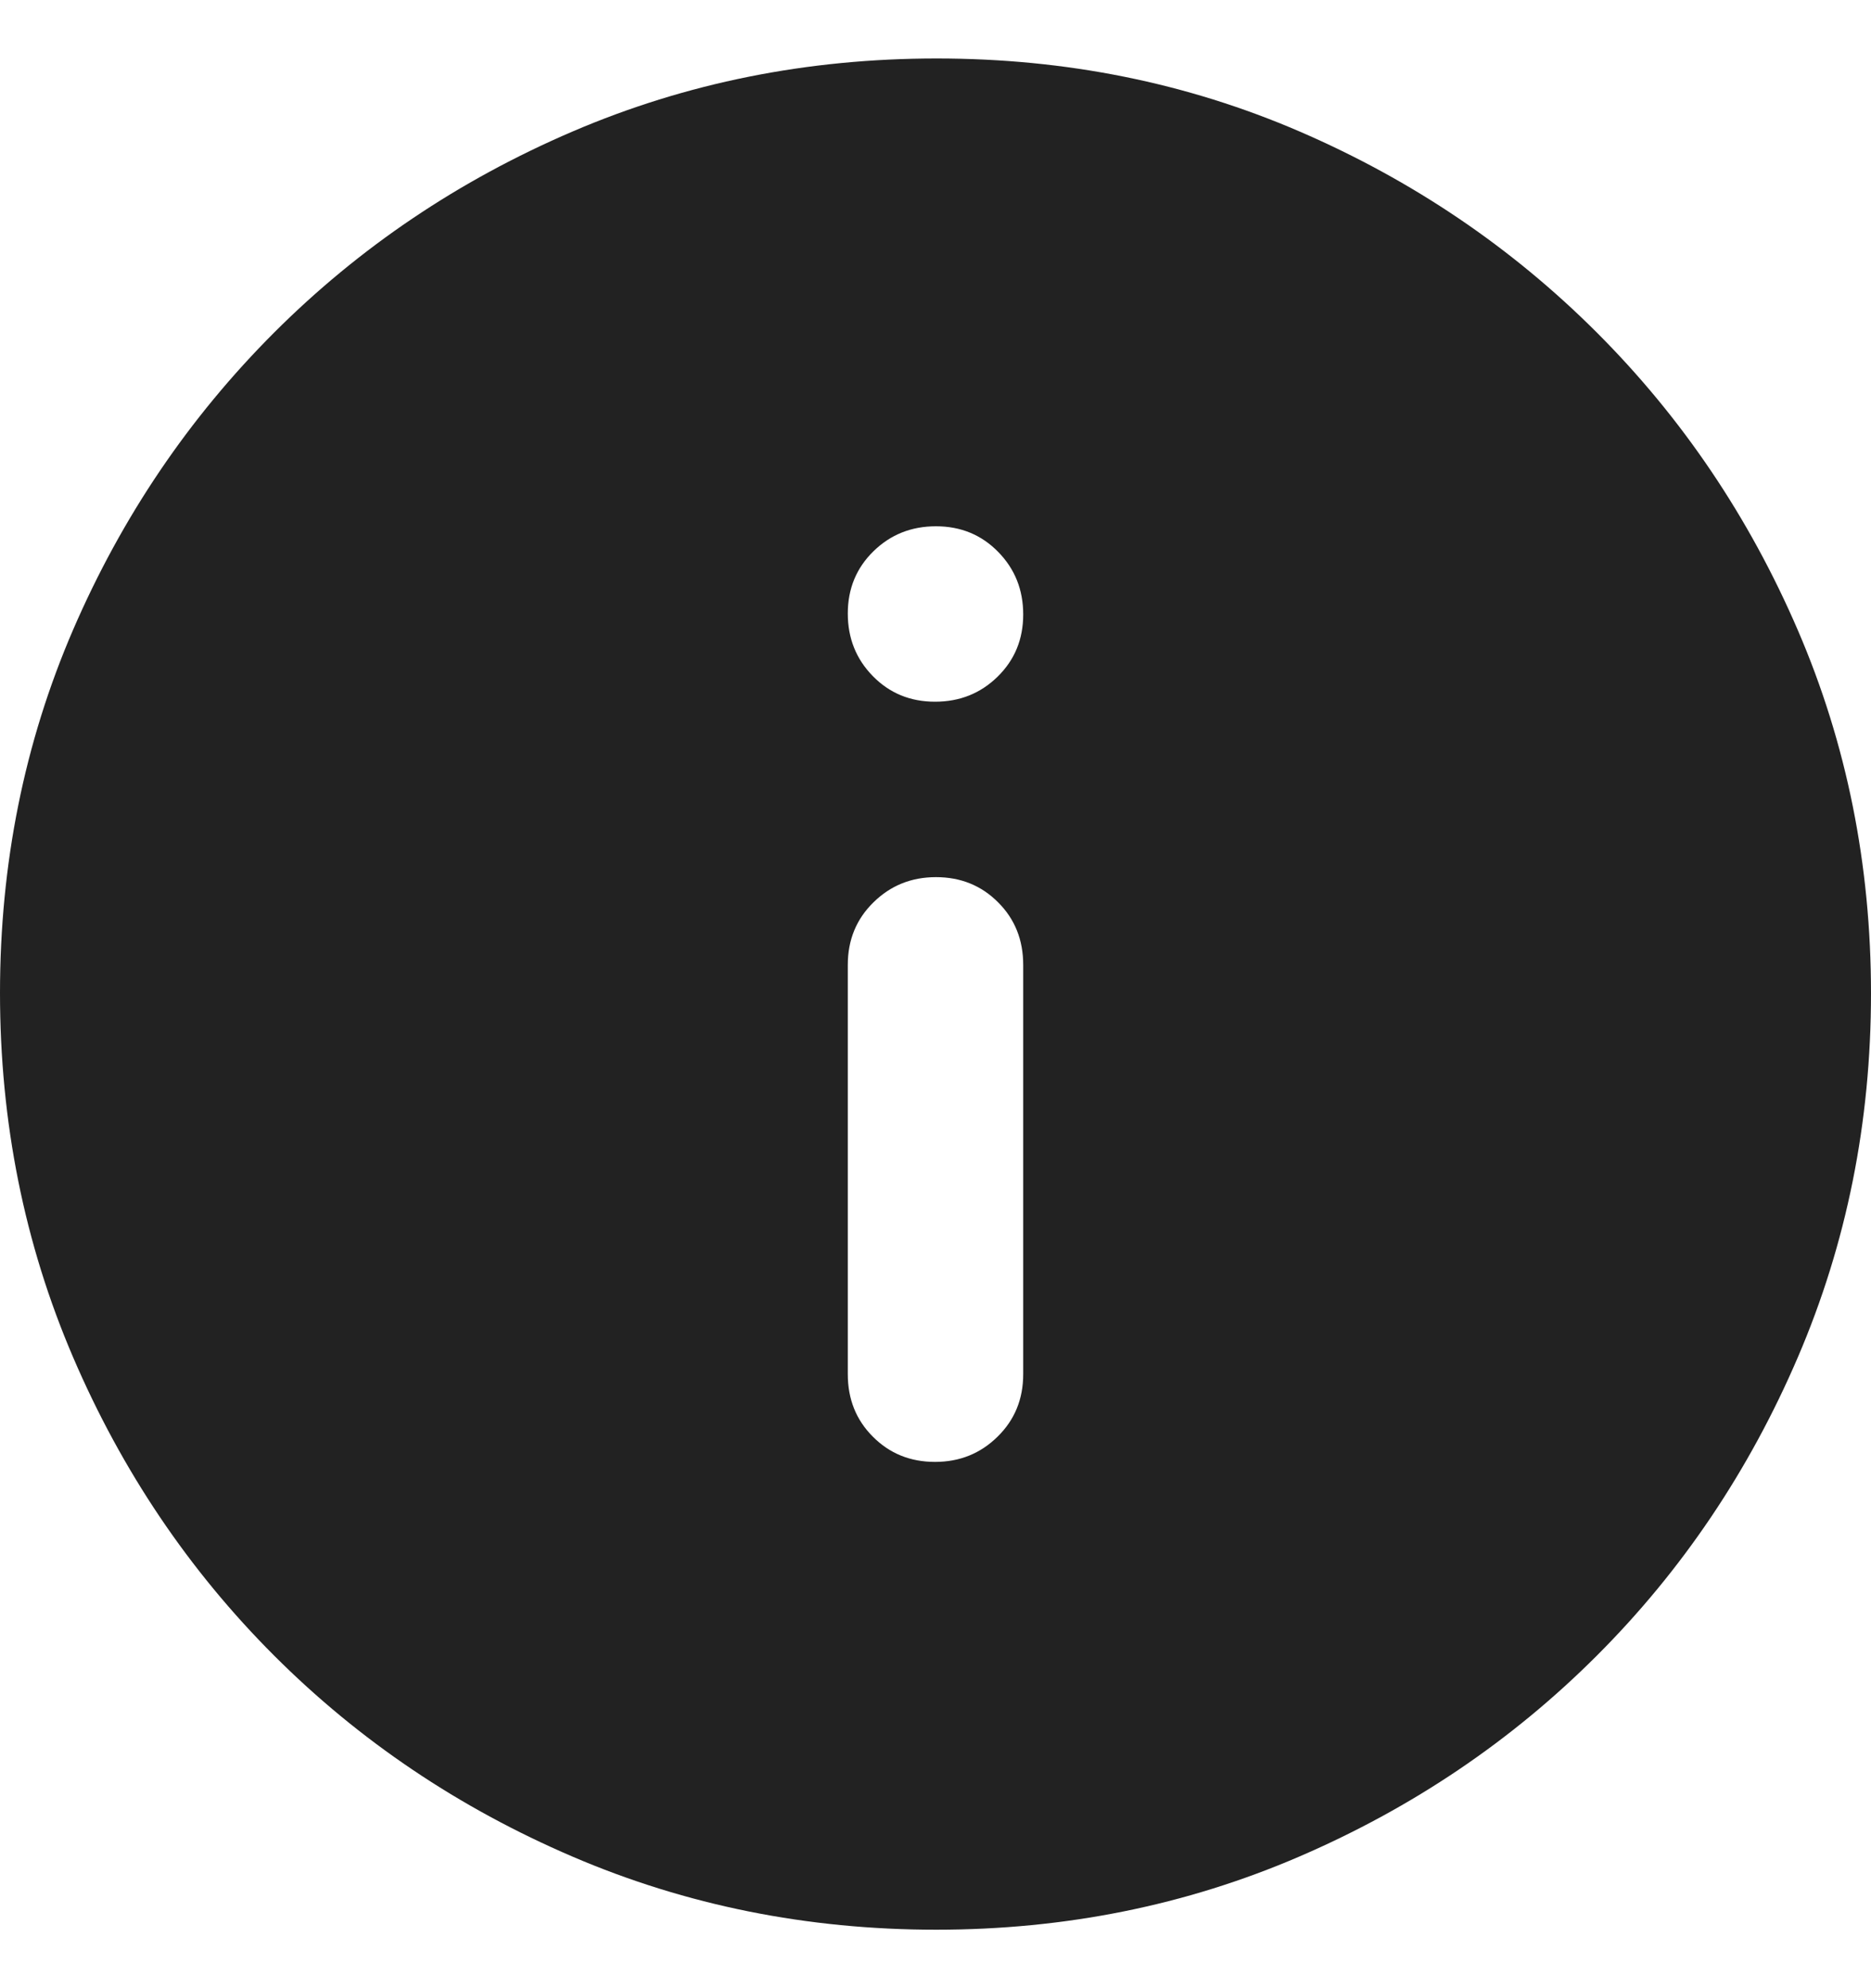 <svg width="16" height="17" viewBox="0 0 16 17" fill="none" xmlns="http://www.w3.org/2000/svg">
<path d="M7.996 12.5C8.207 12.5 8.385 12.428 8.531 12.284C8.677 12.141 8.75 11.963 8.75 11.75V8.25C8.75 8.037 8.679 7.859 8.536 7.716C8.393 7.572 8.216 7.5 8.004 7.5C7.793 7.5 7.615 7.572 7.469 7.716C7.323 7.859 7.25 8.037 7.25 8.25V11.75C7.25 11.963 7.321 12.141 7.464 12.284C7.607 12.428 7.784 12.5 7.996 12.5ZM7.996 6C8.207 6 8.385 5.929 8.531 5.786C8.677 5.643 8.75 5.466 8.75 5.254C8.75 5.043 8.679 4.865 8.536 4.719C8.393 4.573 8.216 4.5 8.004 4.5C7.793 4.5 7.615 4.571 7.469 4.714C7.323 4.857 7.25 5.034 7.25 5.246C7.25 5.457 7.321 5.635 7.464 5.781C7.607 5.927 7.784 6 7.996 6ZM8.006 16.5C6.905 16.5 5.868 16.292 4.896 15.875C3.924 15.458 3.073 14.885 2.344 14.156C1.615 13.427 1.042 12.577 0.625 11.605C0.208 10.633 0 9.595 0 8.49C0 7.386 0.208 6.351 0.625 5.385C1.042 4.42 1.615 3.573 2.344 2.844C3.073 2.115 3.923 1.542 4.895 1.125C5.867 0.708 6.905 0.5 8.01 0.5C9.114 0.5 10.149 0.708 11.115 1.125C12.08 1.542 12.927 2.115 13.656 2.844C14.385 3.573 14.958 4.422 15.375 5.39C15.792 6.358 16 7.393 16 8.494C16 9.595 15.792 10.632 15.375 11.604C14.958 12.576 14.385 13.427 13.656 14.156C12.927 14.885 12.078 15.458 11.11 15.875C10.142 16.292 9.107 16.5 8.006 16.5Z" fill="#222222"/>
</svg>
